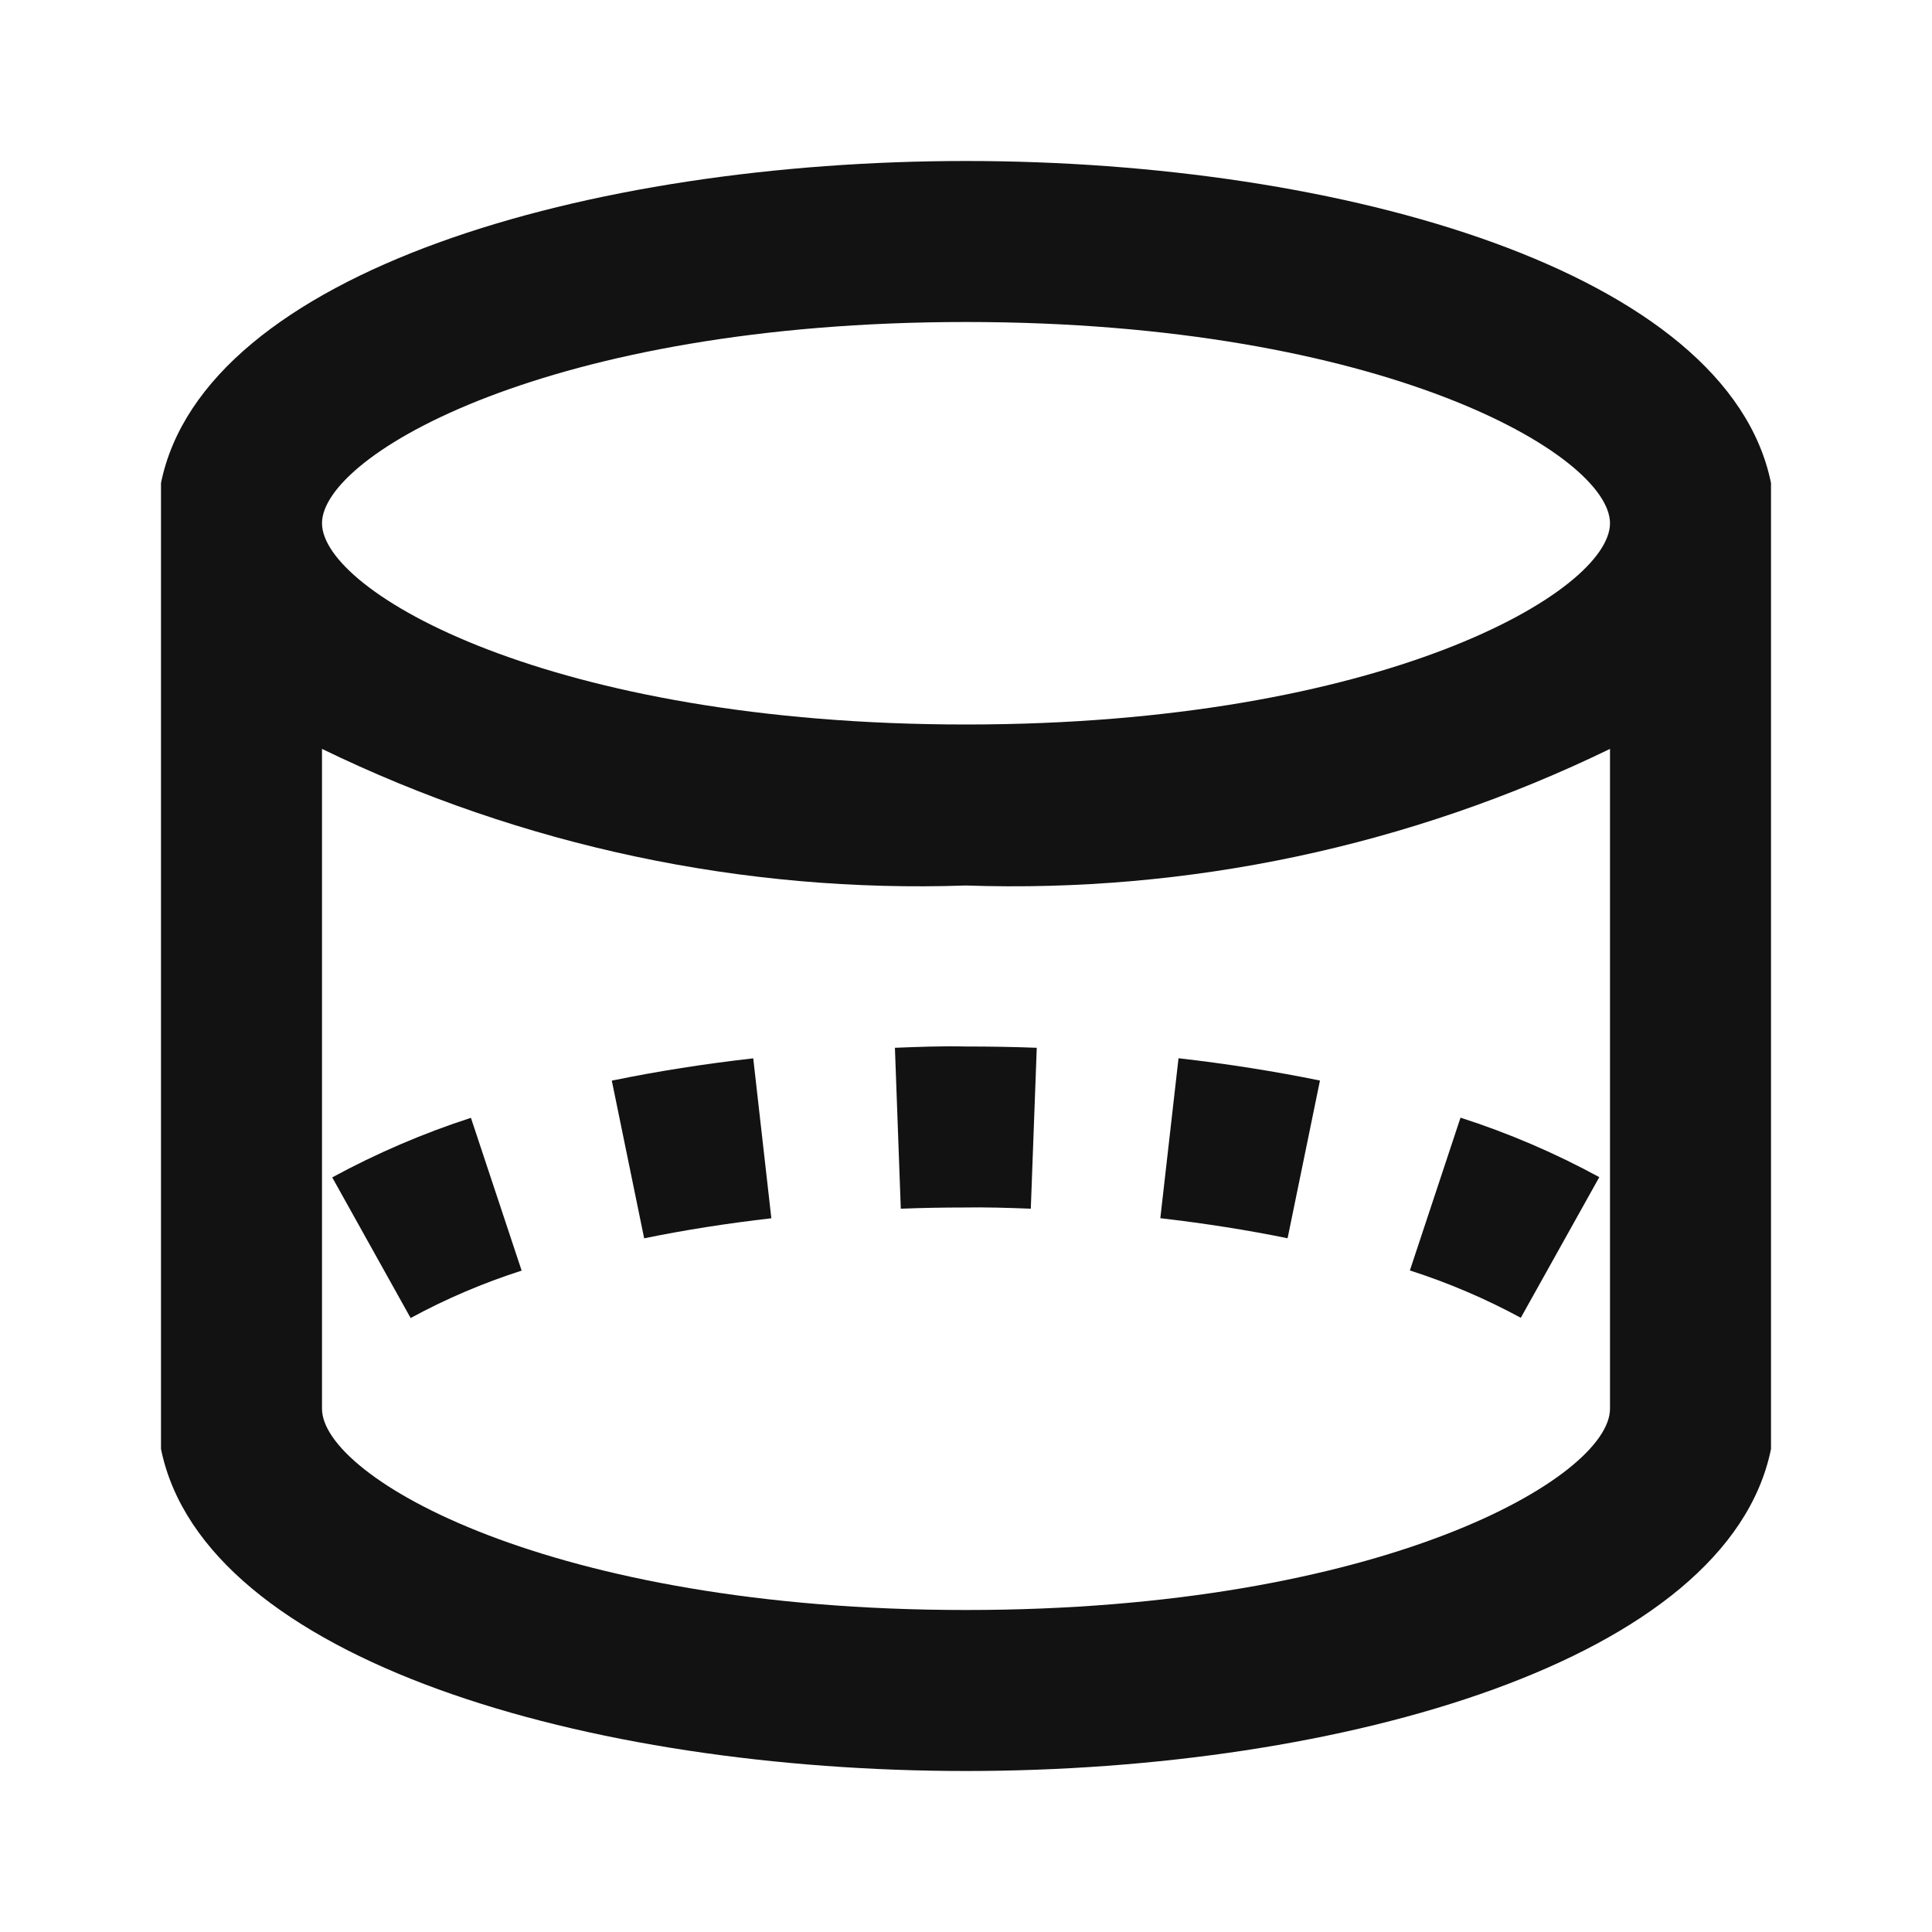 <svg width="24" height="24" viewBox="0 0 24 24" fill="none" xmlns="http://www.w3.org/2000/svg">
<path d="M22 6C21.465 3.372 16.68 2 12 2C7.32 2 2.535 3.372 2 6V18C2.535 20.628 7.32 22 12 22C16.68 22 21.465 20.628 22 18V6ZM12 4C17.176 4 20 5.651 20 6.5C20 7.349 17.176 9 12 9C6.824 9 4 7.349 4 6.5C4 5.651 6.824 4 12 4ZM12 20C6.824 20 4 18.349 4 17.5V9.303C6.488 10.512 9.235 11.095 12 11C14.765 11.095 17.512 10.512 20 9.303V17.5C20 18.349 17.176 20 12 20Z" fill="#121212"/>
<path d="M4.127 14.626L5.101 16.373C5.541 16.134 6.003 15.937 6.48 15.784L5.85 13.886C5.254 14.079 4.678 14.327 4.127 14.626Z" fill="#121212"/>
<path d="M7.6 13.424L8.002 15.383C8.508 15.279 9.039 15.196 9.582 15.134L9.357 13.147C8.755 13.215 8.164 13.308 7.6 13.424Z" fill="#121212"/>
<path d="M14.414 15.133C14.962 15.196 15.494 15.28 15.995 15.382L16.397 13.423C15.839 13.309 15.248 13.215 14.64 13.146L14.414 15.133Z" fill="#121212"/>
<path d="M18.143 13.884L17.514 15.782C17.991 15.935 18.452 16.132 18.892 16.37L19.867 14.623C19.317 14.323 18.74 14.076 18.143 13.884Z" fill="#121212"/>
<path d="M11.117 13.016L11.19 15.015C11.445 15.005 11.704 15 11.966 15C12.241 14.995 12.529 15.004 12.805 15.015L12.879 13.016C12.59 13.005 12.297 13 12.002 13C11.684 12.993 11.408 13.005 11.117 13.016Z" fill="#121212"/>
</svg>
